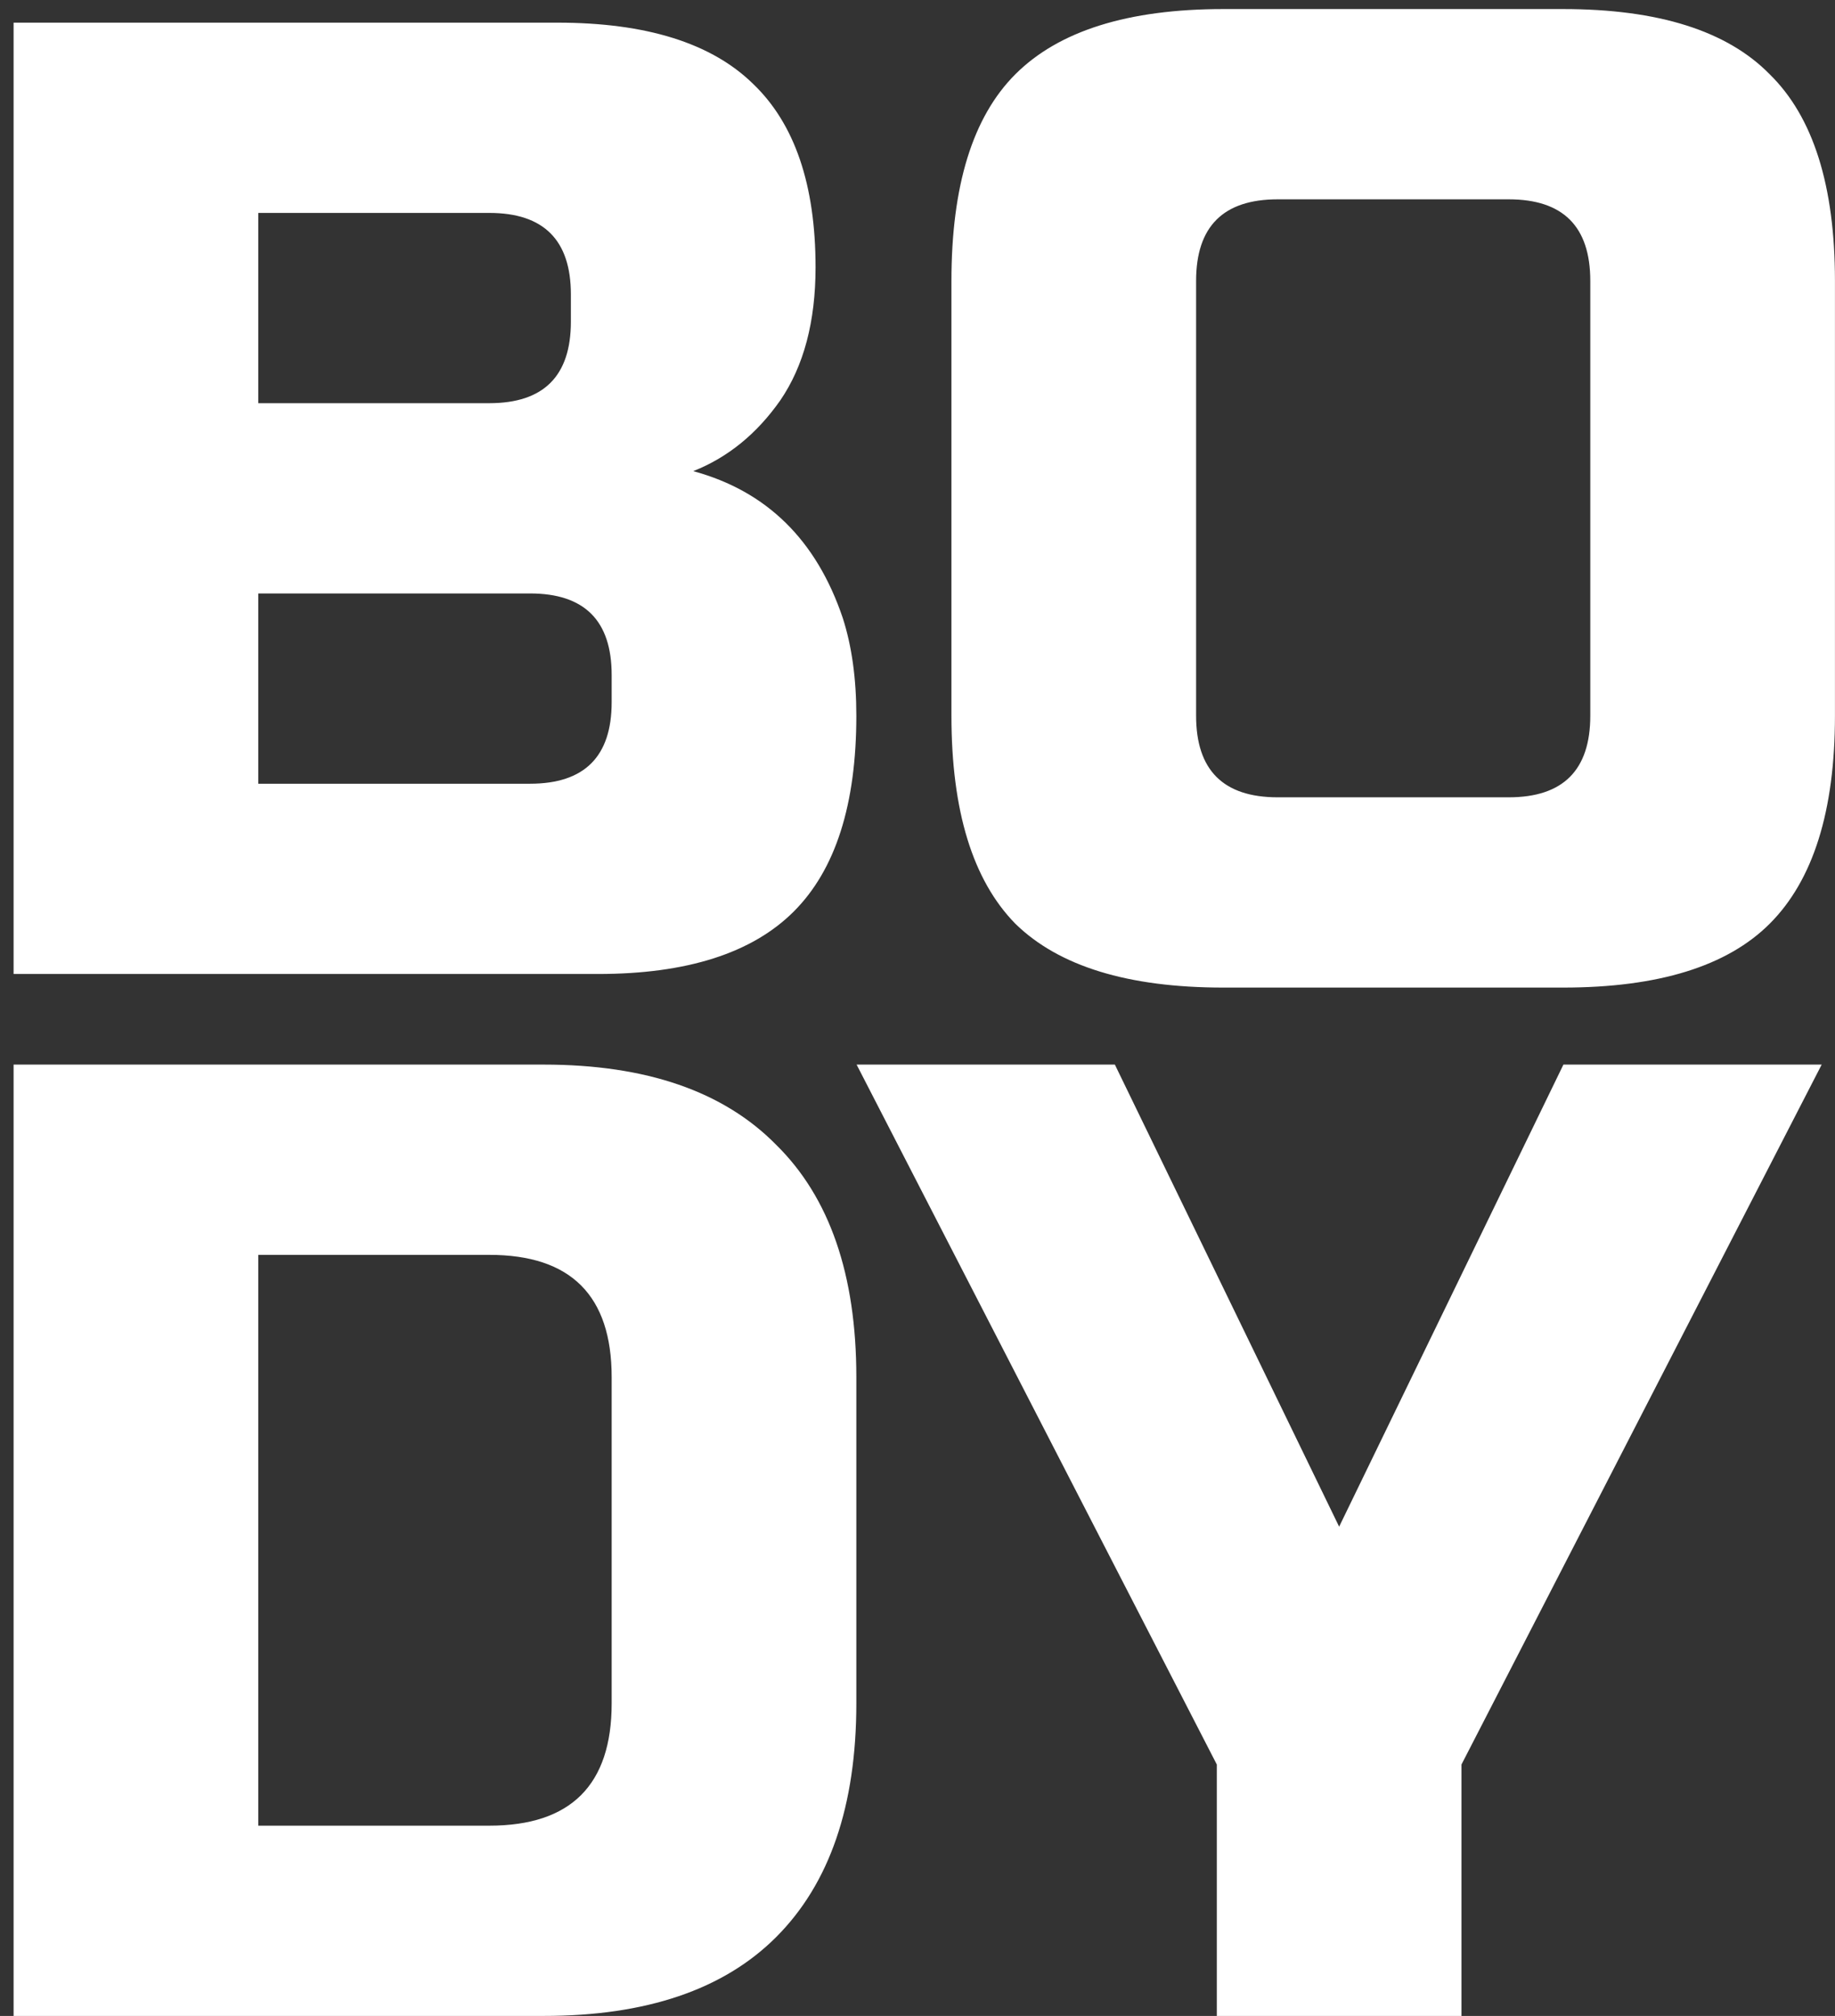 <?xml version="1.0" encoding="UTF-8"?> <svg xmlns="http://www.w3.org/2000/svg" width="81" height="89" viewBox="0 0 81 89" fill="none"><rect x="0" y="0" width="81" height="89" fill="#333333" stroke="none"/> <path d="M0.6 1H24.6C28.52 1 31.4 1.9 33.24 3.7C35.08 5.46 36 8.16 36 11.8C36 14.2 35.48 16.16 34.44 17.68C33.4 19.16 32.12 20.2 30.6 20.8C33.84 21.68 36.04 23.84 37.2 27.28C37.6 28.52 37.8 29.96 37.8 31.6C37.8 35.52 36.88 38.4 35.04 40.24C33.2 42.08 30.32 43 26.4 43H0.6V1ZM27 29.8C27 27.4 25.8 26.2 23.4 26.2H11.4V34.6H23.4C25.8 34.6 27 33.4 27 31V29.8ZM25.2 13C25.2 10.6 24 9.4 21.6 9.4H11.4V17.8H21.6C24 17.8 25.2 16.6 25.2 14.2V13ZM70.198 12.4C70.198 10 68.998 8.8 66.598 8.8H56.398C53.998 8.8 52.798 10 52.798 12.4V31.6C52.798 34 53.998 35.2 56.398 35.2H66.598C68.998 35.2 70.198 34 70.198 31.6V12.4ZM80.998 31.6C80.998 35.8 80.038 38.86 78.118 40.78C76.238 42.66 73.198 43.6 68.998 43.6H53.998C49.798 43.6 46.738 42.66 44.818 40.78C42.938 38.86 41.998 35.8 41.998 31.6V12.4C41.998 8.2 42.938 5.16 44.818 3.28C46.738 1.36 49.798 0.4 53.998 0.4H68.998C73.198 0.4 76.238 1.36 78.118 3.28C80.038 5.16 80.998 8.2 80.998 12.4V31.6ZM24 47C28.52 47 31.94 48.18 34.26 50.54C36.62 52.86 37.8 56.28 37.8 60.8V75.2C37.8 79.72 36.62 83.16 34.26 85.52C31.94 87.84 28.52 89 24 89H0.6V47H24ZM27 60.8C27 57.2 25.2 55.4 21.6 55.4H11.4V80.6H21.6C25.2 80.6 27 78.8 27 75.2V60.8ZM37.812 47H49.212L59.112 67.4L69.012 47H80.412L64.512 77.9V89H53.712V77.9L37.812 47Z" fill="white"></path> </svg> 